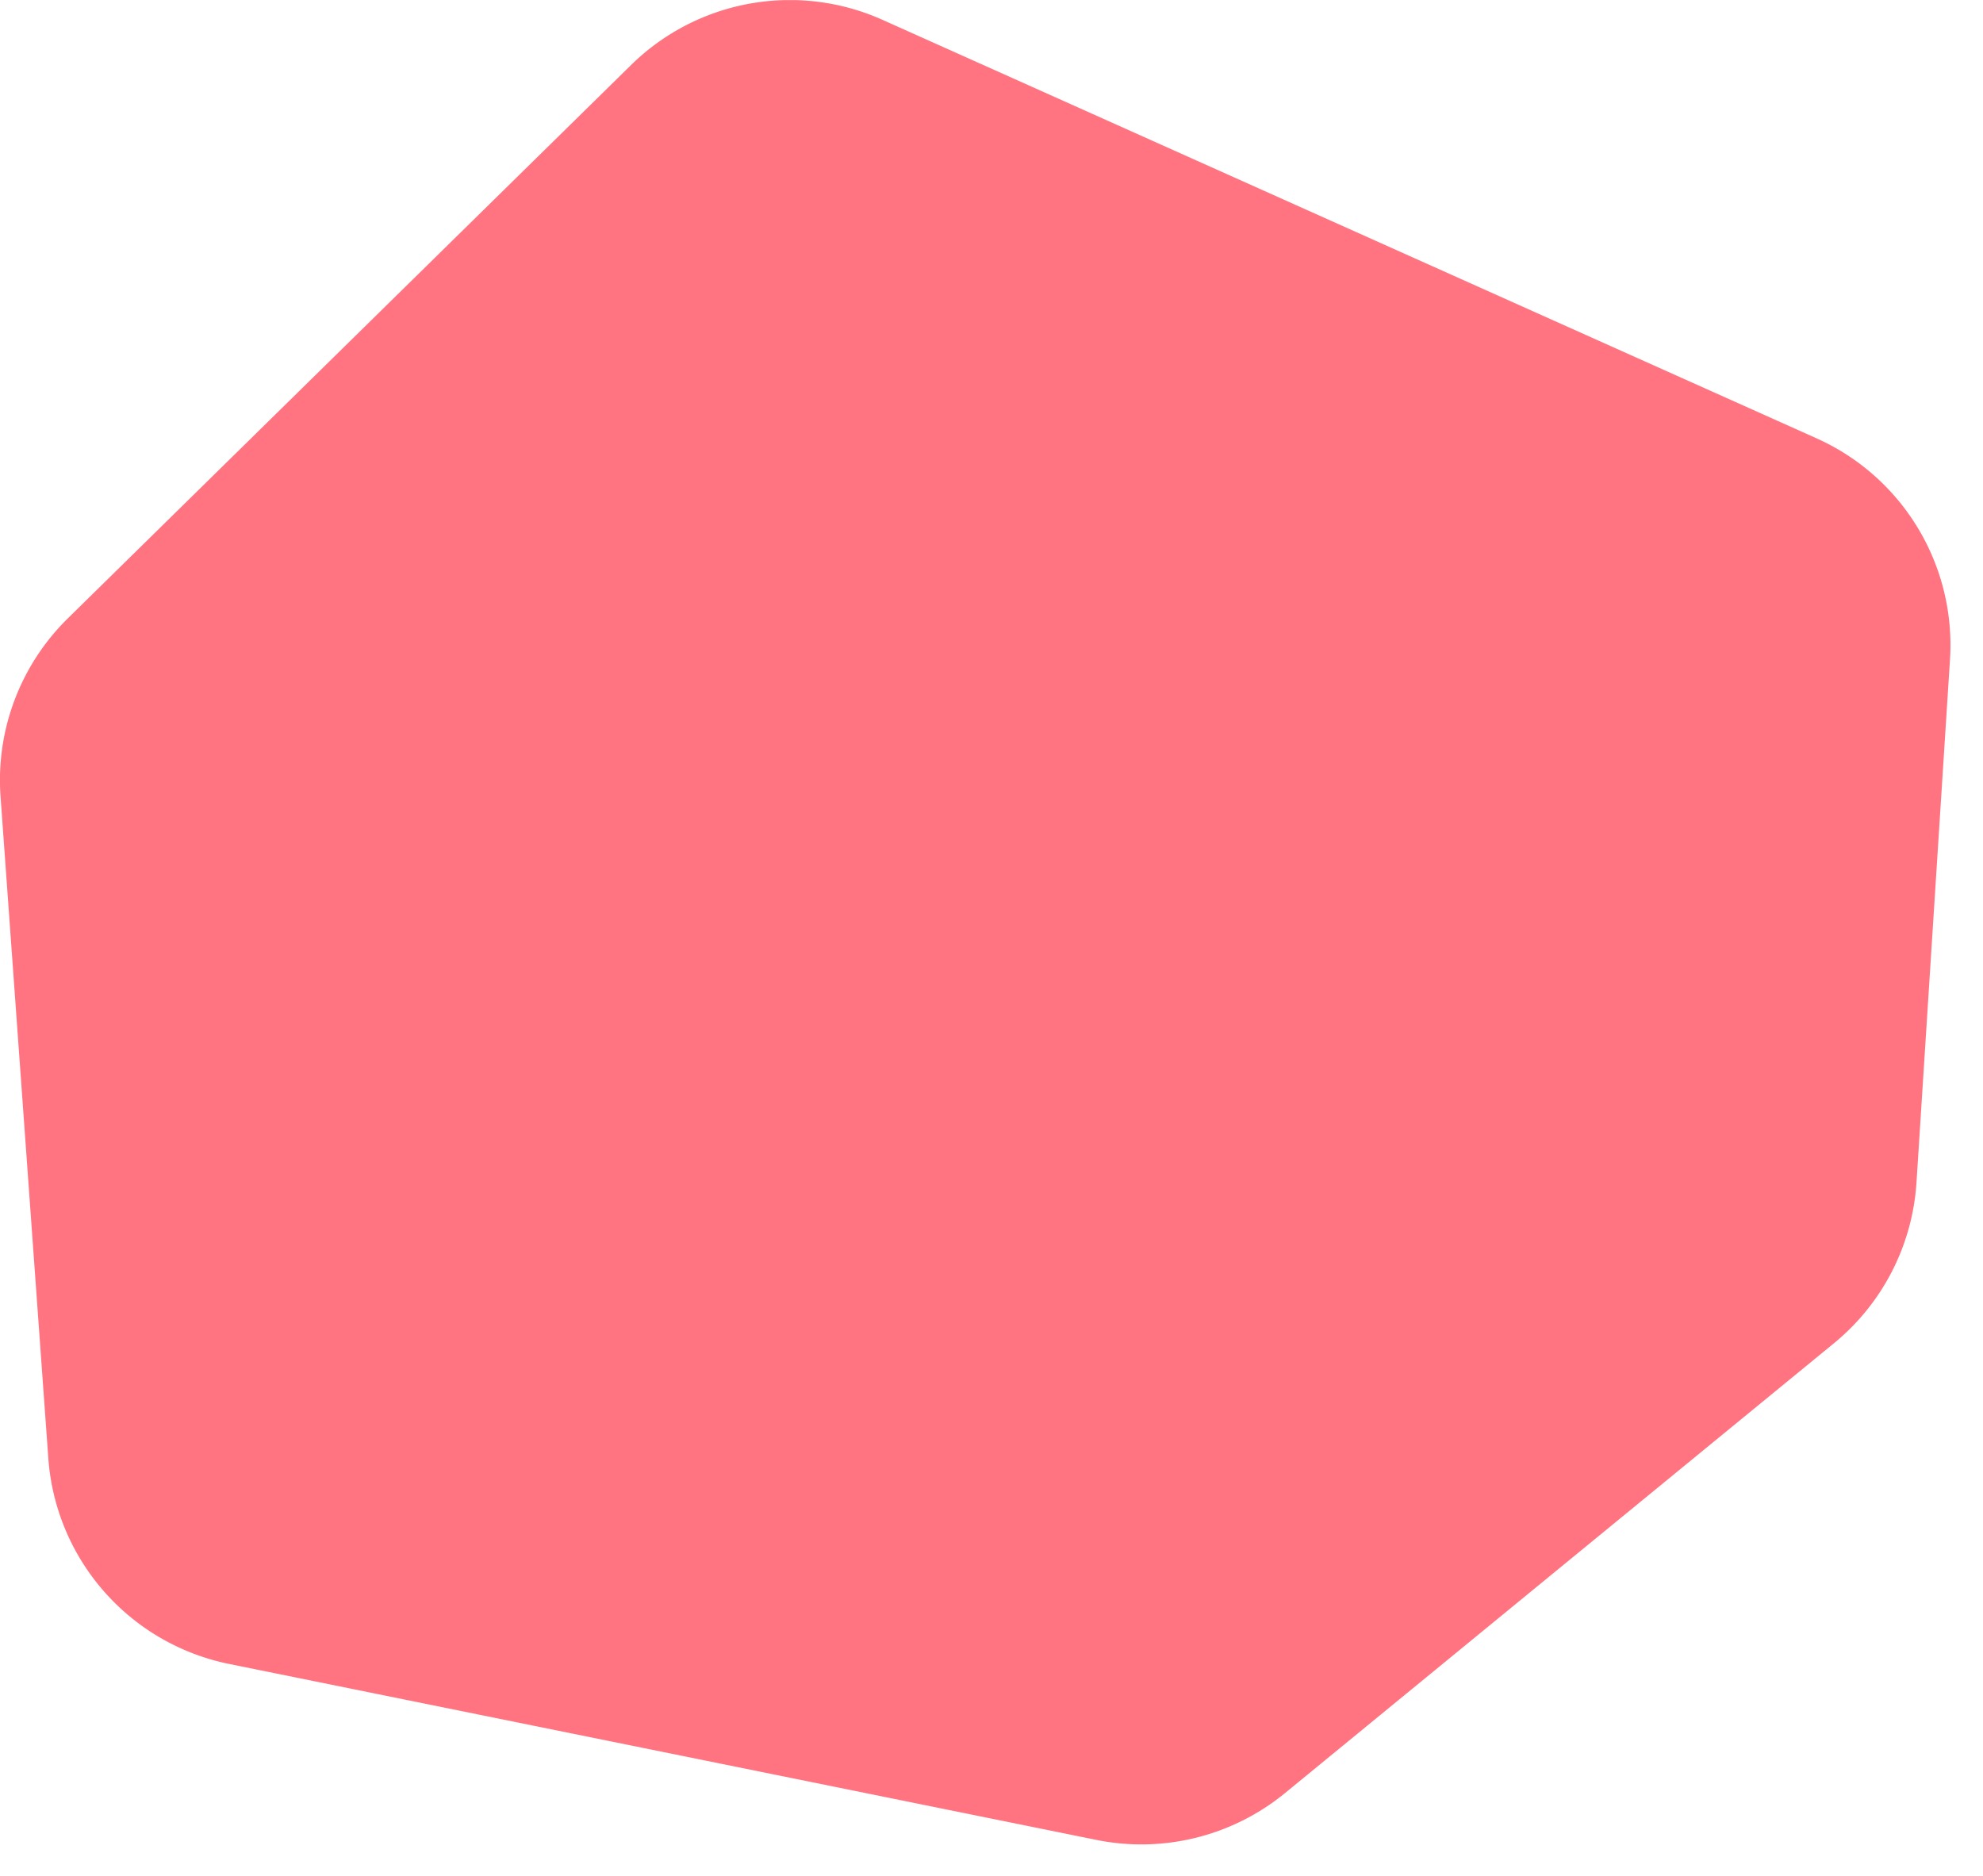 <svg xmlns="http://www.w3.org/2000/svg" viewBox="0 0 37 35"><defs><clipPath id="a"><path d="M0 0H37V35H0z" data-name="長方形 384" transform="translate(1148 5971)"/></clipPath><clipPath id="b"><path fill="#ff7480" d="M0 0H36.394V34.41H0z" data-name="長方形 16"/></clipPath></defs><g clip-path="url(#a)" data-name="マスクグループ 89" transform="translate(-1148 -5971)"><g data-name="グループ 835"><g clip-path="url(#b)" data-name="グループ 14" transform="rotate(180 592.197 3002.706)"><path fill="#ff7480" d="M2.174 9.351 12.419.956a4.229 4.229 0 0 1 3.52-.872l16.178 3.282A4.225 4.225 0 0 1 35.492 7.2l.892 12.354a4.23 4.23 0 0 1-1.255 3.32L24.618 33.2a4.227 4.227 0 0 1-4.69.842L2.5 26.234a4.226 4.226 0 0 1-2.49-4.128l.625-9.756a4.228 4.228 0 0 1 1.54-3" data-name="パス 28"/></g></g></g></svg>